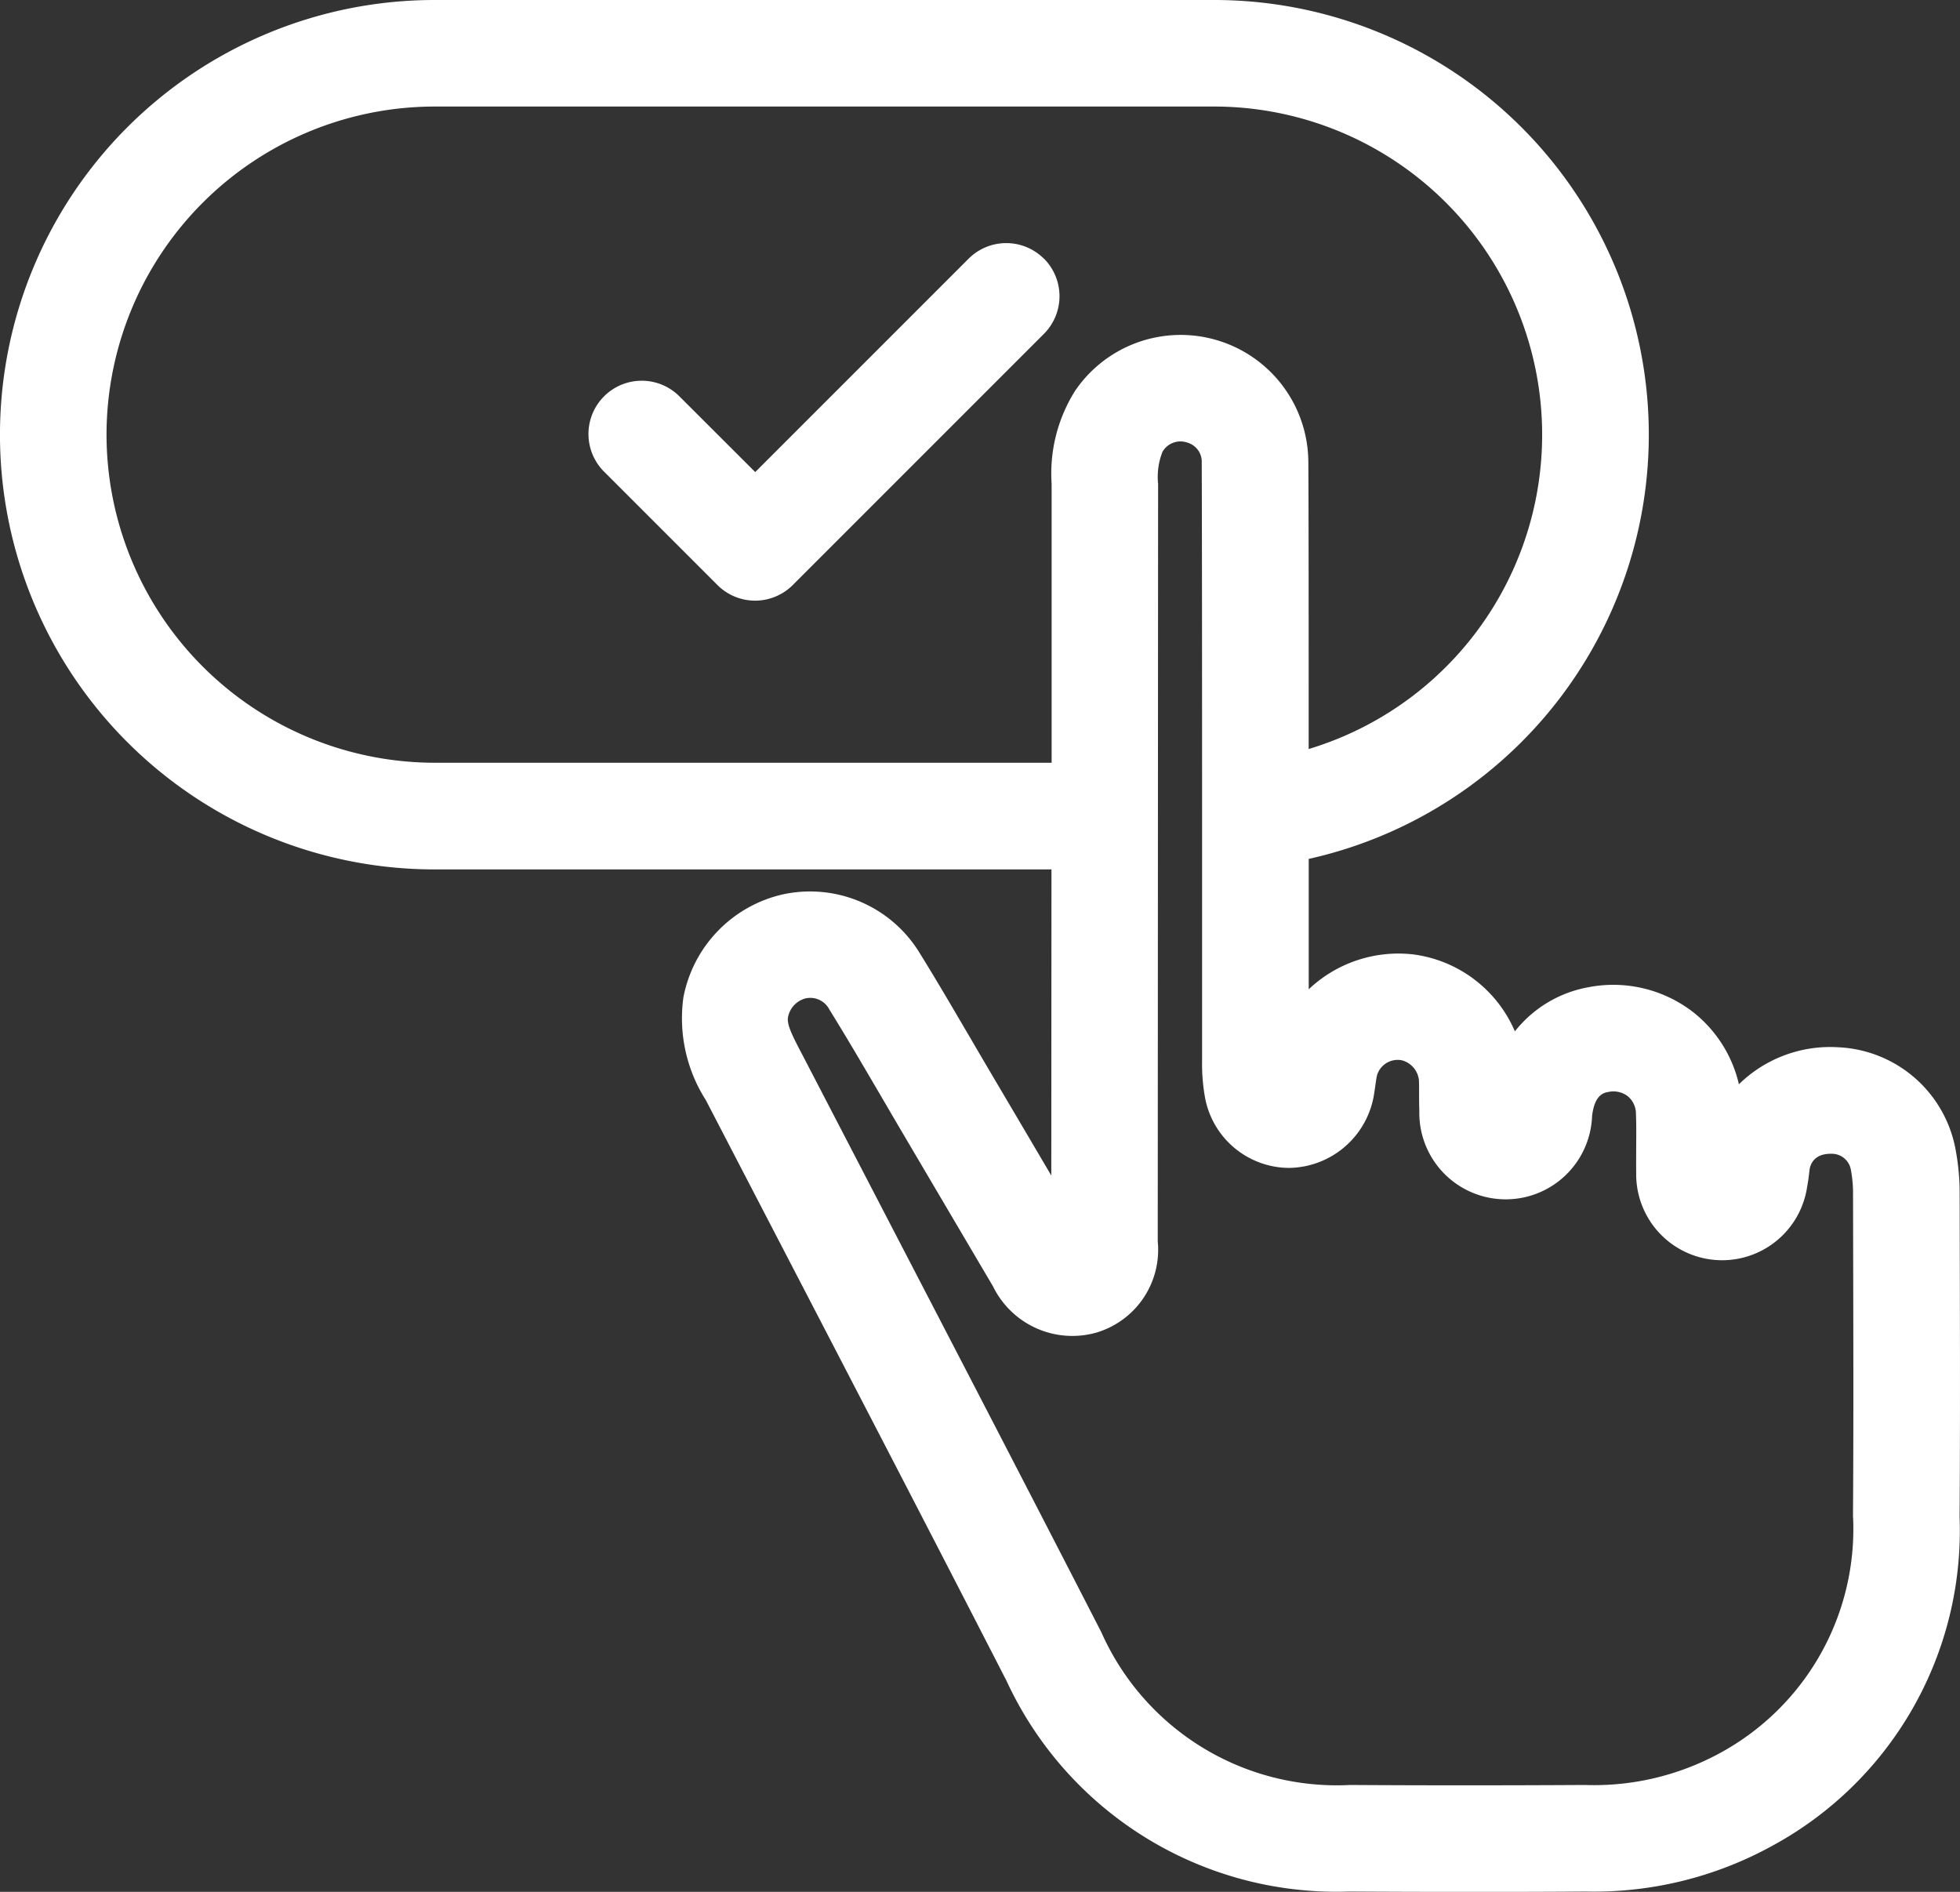 <svg id="Group_68135" data-name="Group 68135" xmlns="http://www.w3.org/2000/svg" xmlns:xlink="http://www.w3.org/1999/xlink" width="71.021" height="68.544" viewBox="0 0 71.021 68.544">
  <rect x="0" y="0" width="71.021" height="68.544" fill="#333333" stroke="none"/>
  <defs>
    <clipPath id="clip-path">
      <rect id="Rectangle_2083" data-name="Rectangle 2083" width="71.021" height="68.544" fill="#fff"/>
    </clipPath>
  </defs>
  <g id="Group_68134" data-name="Group 68134" clip-path="url(#clip-path)">
    <path id="Path_2365" data-name="Path 2365" d="M71.013,45.566l-.005-2.423a8.431,8.431,0,0,0-.136-1.431,4.527,4.527,0,0,0-4.262-3.768,4.722,4.722,0,0,0-3.6,1.34,4.668,4.668,0,0,0-1.629-2.59,4.726,4.726,0,0,0-3.817-.927,4.384,4.384,0,0,0-2.672,1.6,4.657,4.657,0,0,0-3.67-2.786,4.722,4.722,0,0,0-3.8,1.262c0-.835,0-1.788,0-2.814v-1.91A15.748,15.748,0,0,0,43.995,0H15.749a15.749,15.749,0,0,0,0,31.5H38.1l-.006,11.091-.829-1.408L35.9,38.87q-.359-.609-.715-1.22c-.6-1.02-1.211-2.075-1.851-3.105a4.65,4.65,0,0,0-4.987-2.136,4.737,4.737,0,0,0-3.584,3.729,5.513,5.513,0,0,0,.814,3.722l.037.071q1.36,2.621,2.721,5.241c2.676,5.152,5.443,10.479,8.138,15.73a13.17,13.17,0,0,0,12.42,7.63c1.359.008,2.738.013,4.157.013s2.879,0,4.4-.013a13.388,13.388,0,0,0,6.756-1.649,12.985,12.985,0,0,0,6.8-11.9c.022-3.142.015-6.332.007-9.416M3.86,15.749A11.9,11.9,0,0,1,15.749,3.86H43.995A11.892,11.892,0,0,1,47.42,27.138c0-4.208,0-8.593-.012-10.393a4.626,4.626,0,0,0-8.453-2.583l0,0a5.62,5.62,0,0,0-.849,3.367l0,10.106H15.749A11.9,11.9,0,0,1,3.86,15.749M67.146,54.955a9.237,9.237,0,0,1-4.863,8.582,9.531,9.531,0,0,1-4.855,1.135c-3.024.017-5.808.017-8.511,0a9.335,9.335,0,0,1-9.01-5.534c-2.7-5.259-5.469-10.59-8.146-15.746q-1.36-2.619-2.721-5.241L29,38.076c-.309-.593-.493-.972-.446-1.22a.871.871,0,0,1,.611-.677.778.778,0,0,1,.889.4c.613.987,1.215,2.018,1.8,3.016q.361.618.723,1.236l1.361,2.309q1.019,1.73,2.041,3.461a3.2,3.2,0,0,0,3.737,1.684,3.13,3.13,0,0,0,2.235-3.312L41.957,31.5h0l.007-13.964a2.491,2.491,0,0,1,.158-1.165.751.751,0,0,1,.9-.335.719.719,0,0,1,.523.73c.01,2.133.012,7.919.013,12.722v3.543c0,2.369,0,4.348,0,5.386a6.9,6.9,0,0,0,.091,1.261,3.115,3.115,0,0,0,3.062,2.637A3.163,3.163,0,0,0,49.8,39.572c.013-.085.026-.171.038-.256.02-.141.04-.288.061-.363a.778.778,0,0,1,.9-.536.835.835,0,0,1,.616.72c.007.141.006.3.006.472,0,.192,0,.409.009.643a3.131,3.131,0,0,0,6.259.188c.09-.784.428-.847.59-.877a.859.859,0,0,1,.7.152.825.825,0,0,1,.3.641c.015.358.012.73.009,1.123,0,.324-.005.66,0,1.007a3.114,3.114,0,0,0,6.195.508c.036-.185.056-.354.072-.49.009-.072.02-.172.028-.2.1-.353.382-.523.842-.5a.7.7,0,0,1,.643.586,4.592,4.592,0,0,1,.077.771l.005,2.419c.007,3.076.015,6.256-.007,9.38" fill="#fff"/>
    <path id="Path_2366" data-name="Path 2366" d="M138.184,50.769a1.93,1.93,0,0,0-2.729,0L127.724,58.5,125,55.78a1.93,1.93,0,1,0-2.729,2.729l4.084,4.084a1.93,1.93,0,0,0,2.729,0l9.1-9.1a1.93,1.93,0,0,0,0-2.729" transform="translate(-100.358 -41.396)" fill="#fff"/>
  </g>
</svg>

